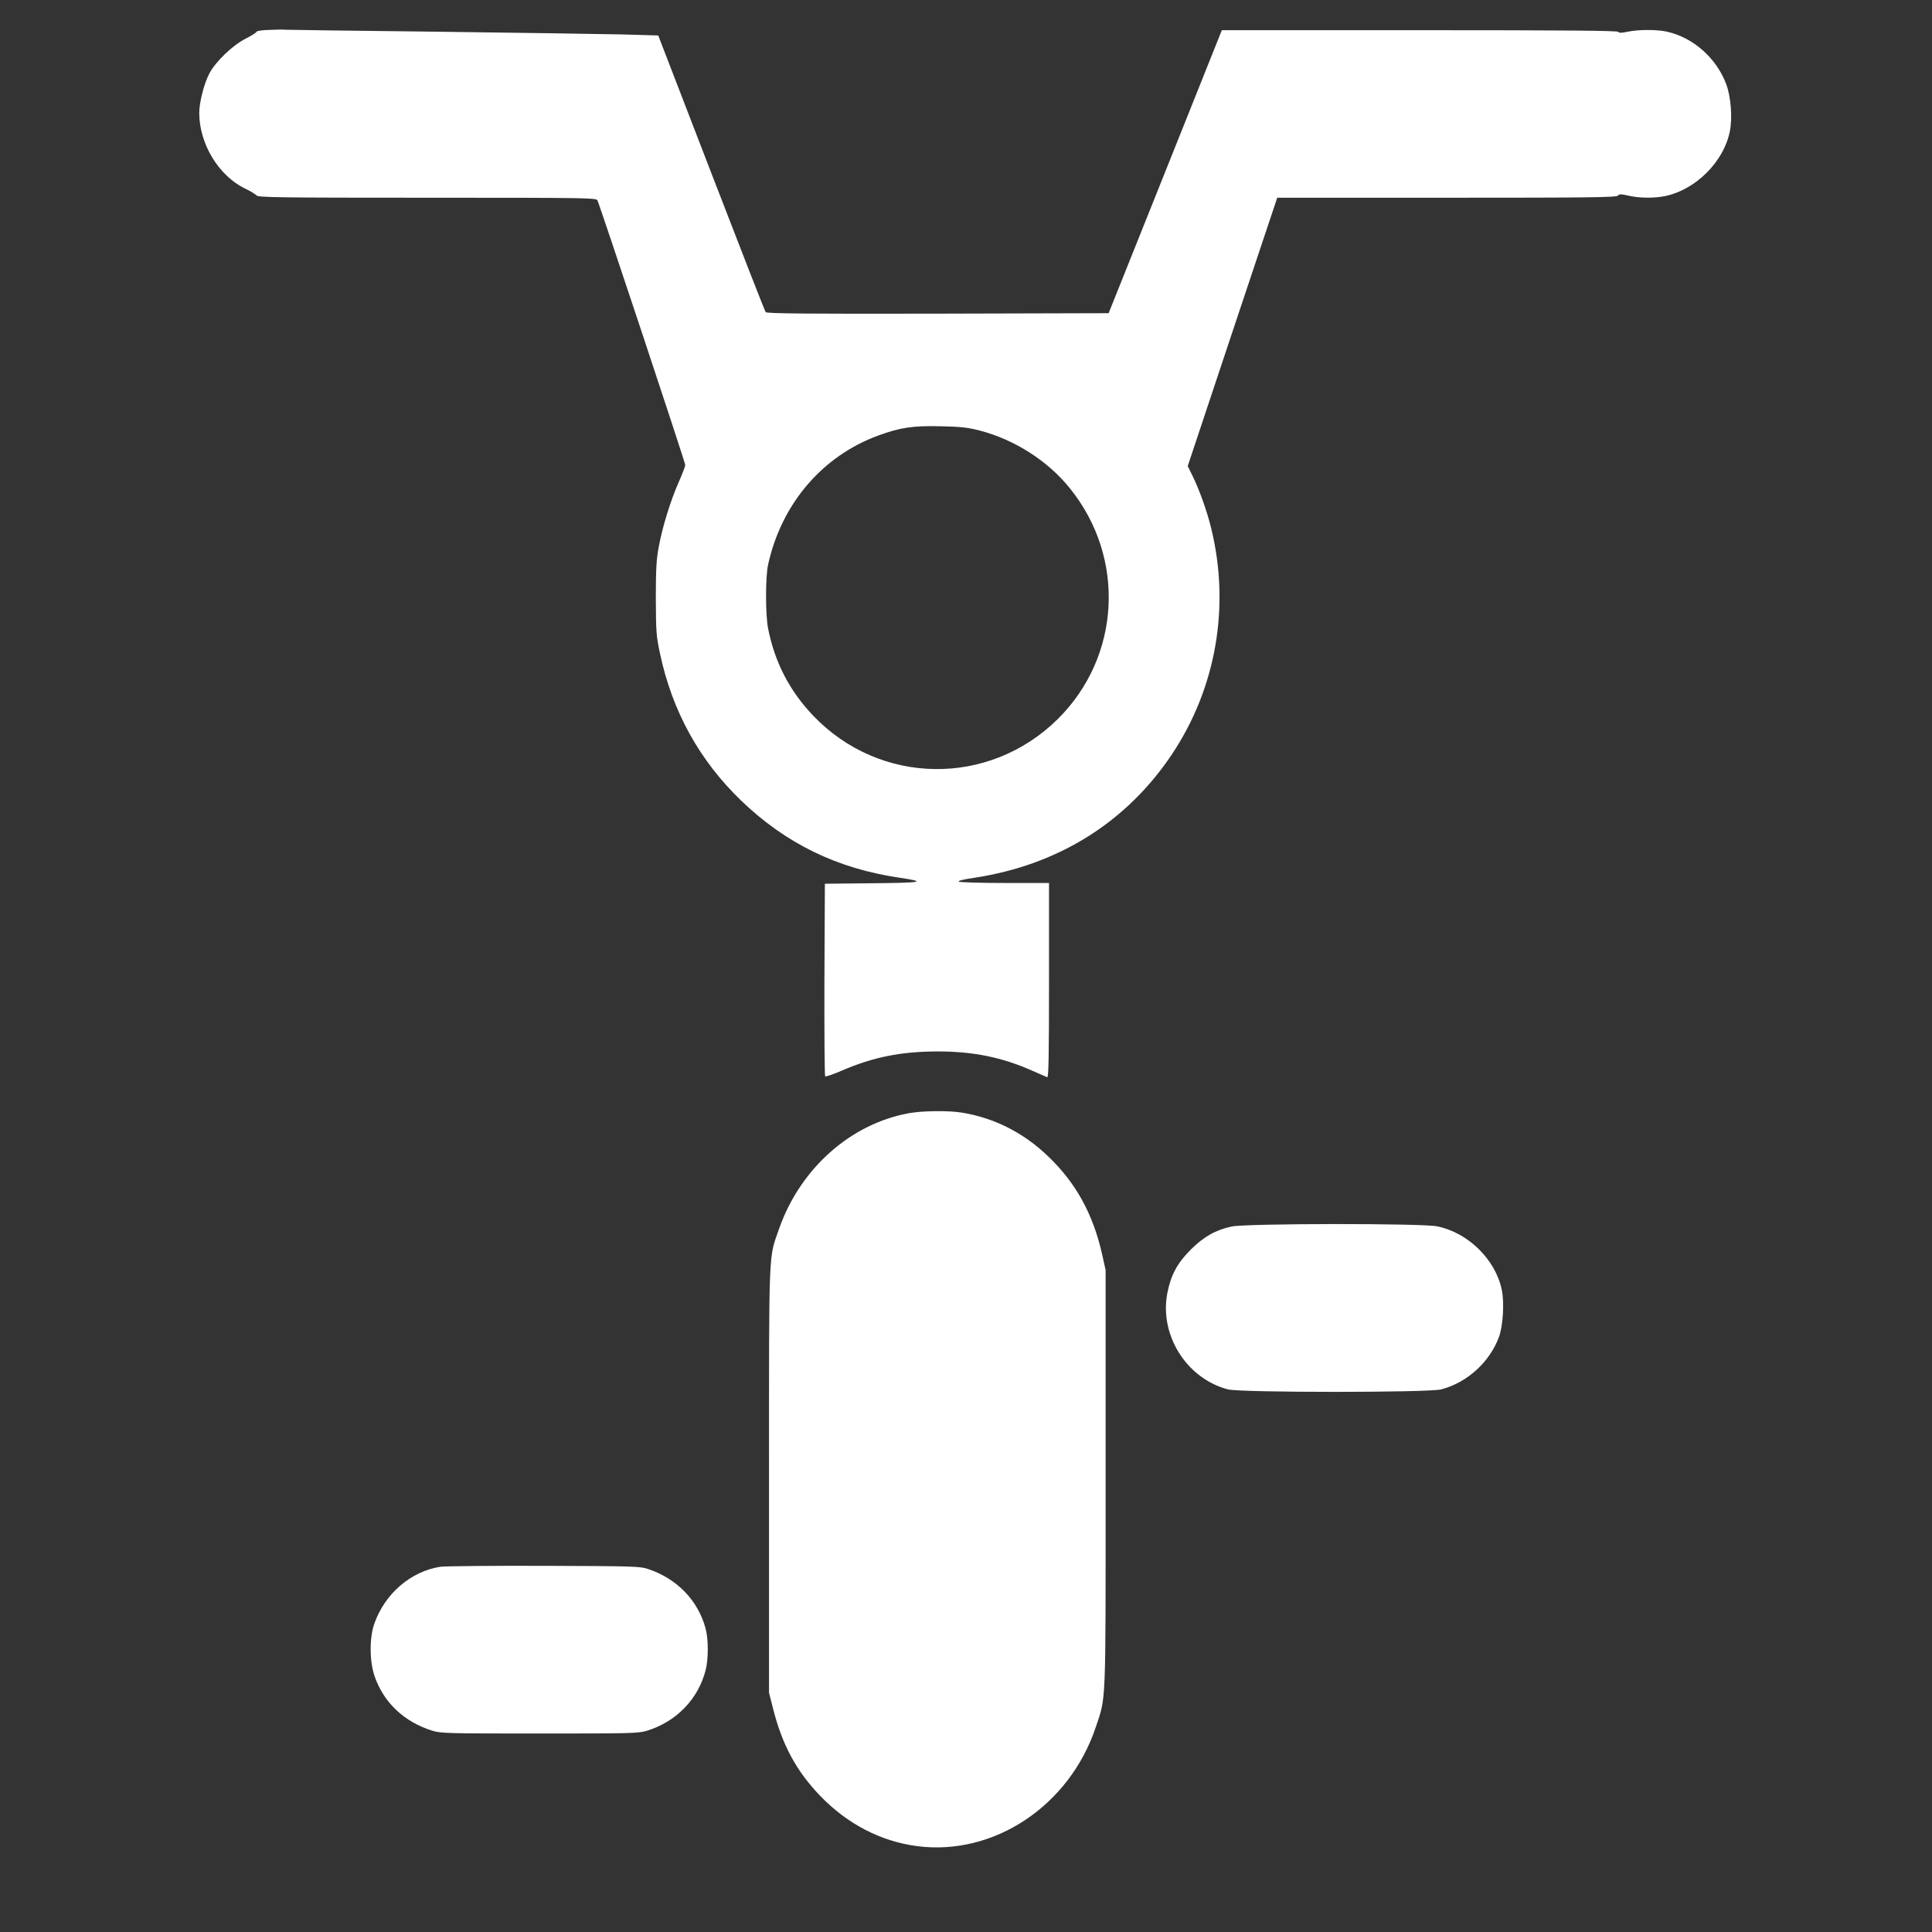 <?xml version="1.0" standalone="no"?>
<!DOCTYPE svg PUBLIC "-//W3C//DTD SVG 20010904//EN"
 "http://www.w3.org/TR/2001/REC-SVG-20010904/DTD/svg10.dtd">
<svg version="1.0" xmlns="http://www.w3.org/2000/svg"
 width="1280pt" height="1280pt" viewBox="0 0 1280 1280"
 preserveAspectRatio="xMidYMid meet">
<rect x="0" y="0" width="1280" height="1280" fill="#333333" stroke="none"/>
<g transform="translate(0,1280) scale(0.1,-0.1)"
fill="#ffffff" stroke="none">
<path d="M1788 12602 c-49 -1 -88 -7 -88 -12 0 -5 -33 -26 -72 -46 -86 -43
-199 -151 -241 -231 -35 -66 -67 -191 -67 -262 1 -204 127 -413 301 -499 37
-17 72 -39 79 -47 11 -13 150 -15 1131 -15 1055 0 1119 -1 1127 -17 15 -29
582 -1737 582 -1754 0 -8 -20 -61 -45 -117 -54 -123 -106 -292 -131 -427 -15
-80 -19 -147 -19 -340 1 -222 3 -250 28 -366 81 -382 261 -707 538 -974 296
-284 634 -449 1048 -510 189 -28 155 -34 -204 -37 l-290 -3 -3 -634 c-1 -349
1 -638 5 -642 5 -3 53 13 108 37 211 91 393 127 635 128 237 0 424 -38 623
-125 51 -22 98 -43 105 -46 9 -4 12 128 12 641 l0 646 -292 0 c-161 0 -299 4
-306 9 -8 5 30 15 100 25 558 84 1012 368 1314 821 291 438 385 976 259 1493
-27 113 -82 266 -127 355 l-29 59 296 889 297 889 1123 0 c937 0 1124 2 1134
14 9 11 20 11 69 0 69 -17 173 -18 244 -3 202 42 387 226 428 426 19 90 8 234
-24 317 -65 172 -218 307 -391 346 -67 15 -187 15 -260 0 -43 -9 -60 -9 -63
-1 -3 8 -360 11 -1315 11 l-1312 0 -375 -938 -375 -937 -1131 -3 c-898 -2
-1134 1 -1141 10 -6 7 -168 423 -361 923 l-351 910 -243 7 c-134 3 -686 11
-1228 18 -542 6 -992 12 -1000 13 -8 2 -54 1 -102 -1z m4705 -2655 c232 -61
451 -202 596 -383 371 -460 336 -1114 -80 -1527 -456 -451 -1178 -442 -1621
21 -156 163 -255 354 -299 577 -18 88 -18 339 -1 420 87 404 359 724 732 860
145 53 228 65 410 61 138 -3 181 -8 263 -29z"/>
<path d="M6023 5425 c-388 -70 -721 -367 -861 -765 -71 -204 -67 -97 -67
-1665 l0 -1410 27 -106 c61 -241 154 -412 311 -576 180 -187 401 -302 642
-334 509 -67 1011 267 1185 789 69 206 65 118 65 1647 l0 1380 -23 104 c-60
268 -175 476 -359 651 -163 157 -359 255 -573 289 -87 14 -258 12 -347 -4z"/>
<path d="M8160 4674 c-105 -22 -186 -68 -271 -153 -89 -89 -132 -169 -155
-288 -54 -278 127 -566 401 -638 85 -22 1331 -22 1414 0 173 46 322 182 383
350 26 73 35 226 18 308 -41 201 -221 379 -427 422 -98 21 -1266 20 -1363 -1z"/>
<path d="M2919 2420 c-198 -30 -371 -180 -440 -380 -32 -95 -31 -248 3 -346
61 -176 197 -303 384 -361 55 -17 107 -18 709 -18 603 0 654 1 710 18 196 60
341 210 390 402 19 75 19 203 0 275 -50 187 -191 333 -385 396 -50 17 -108 18
-685 20 -346 1 -655 -2 -686 -6z"/>
</g>
</svg>

